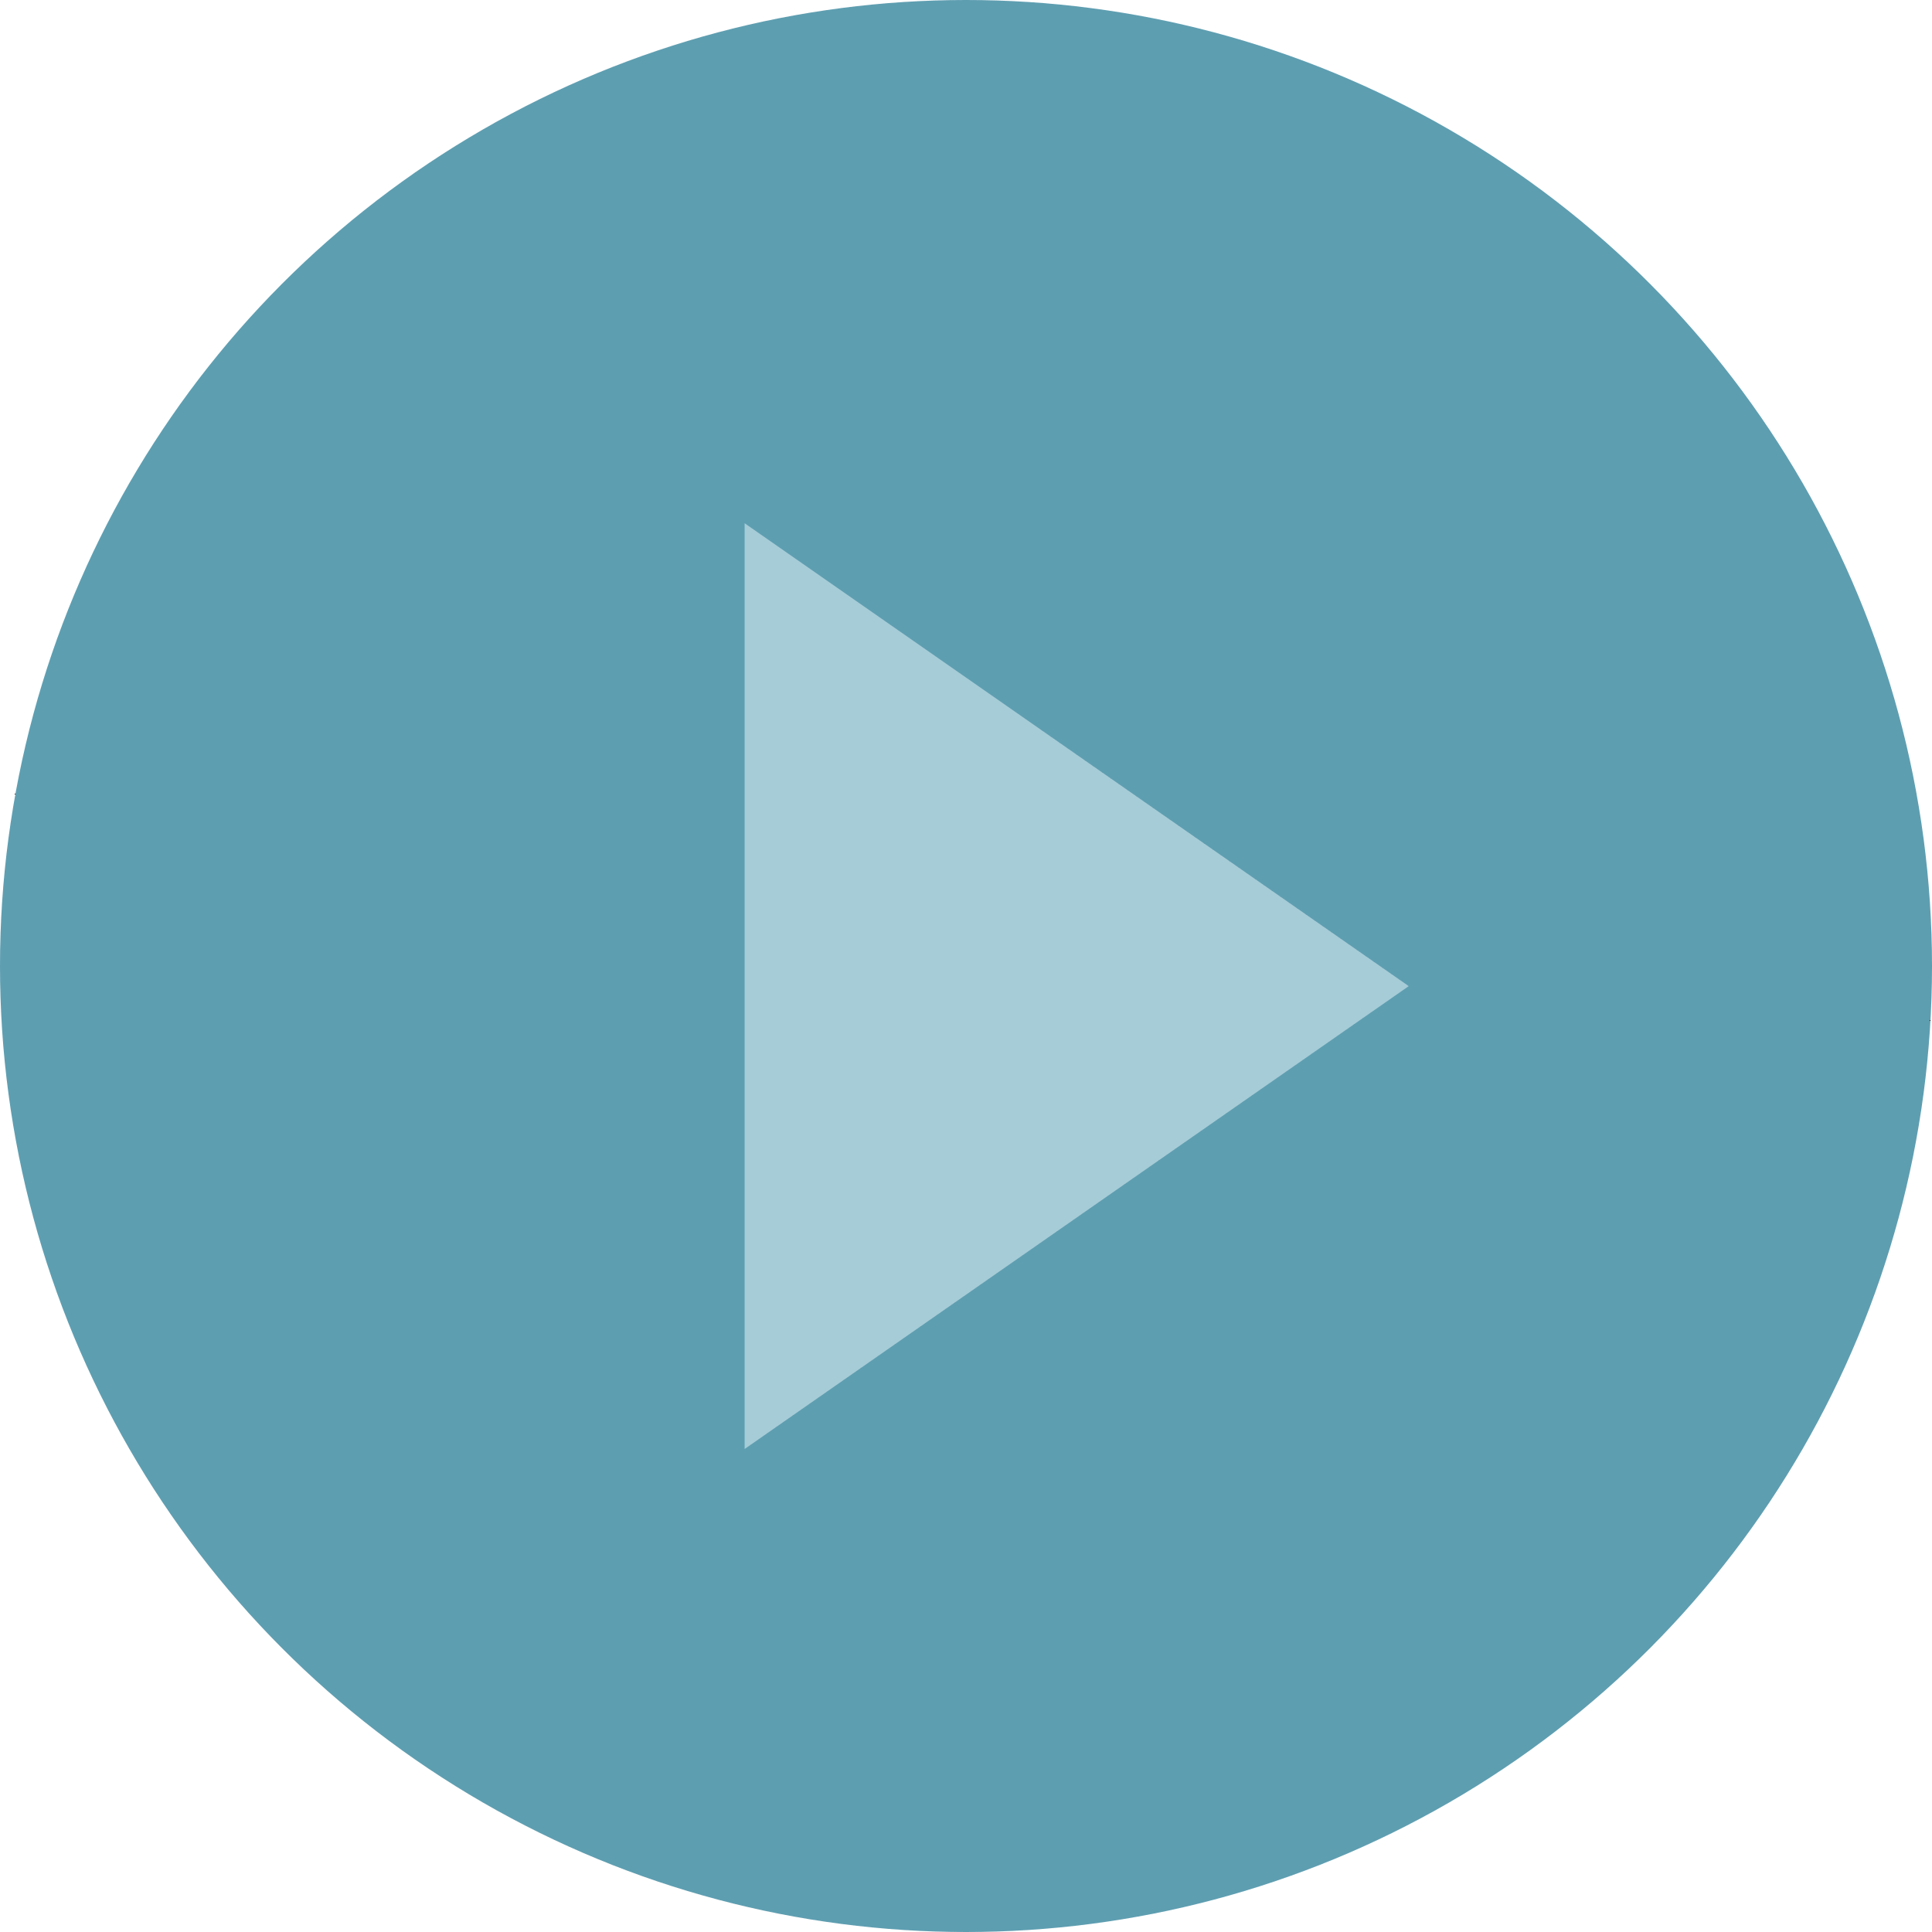<svg xmlns="http://www.w3.org/2000/svg" width="96" height="96" viewBox="0 0 96 96"><g transform="translate(-937 -5178)"><g opacity="0.929"><circle cx="48" cy="48" r="48" transform="translate(937 5178)" fill="#5297ab"/><path d="M48,0A48,48,0,1,1,0,48,48,48,0,0,1,48,0Zm0,0A48,48,0,1,0,96,48,48,48,0,0,0,48,0Z" transform="translate(937 5178)" fill="#020202"/></g><path d="M1007,5227l-33,23v-46Z" fill="#a6ccd7"/><path d="M974,5204l33,23-33,23Zm0,0v46l33-23Z" fill="#020202"/></g></svg>